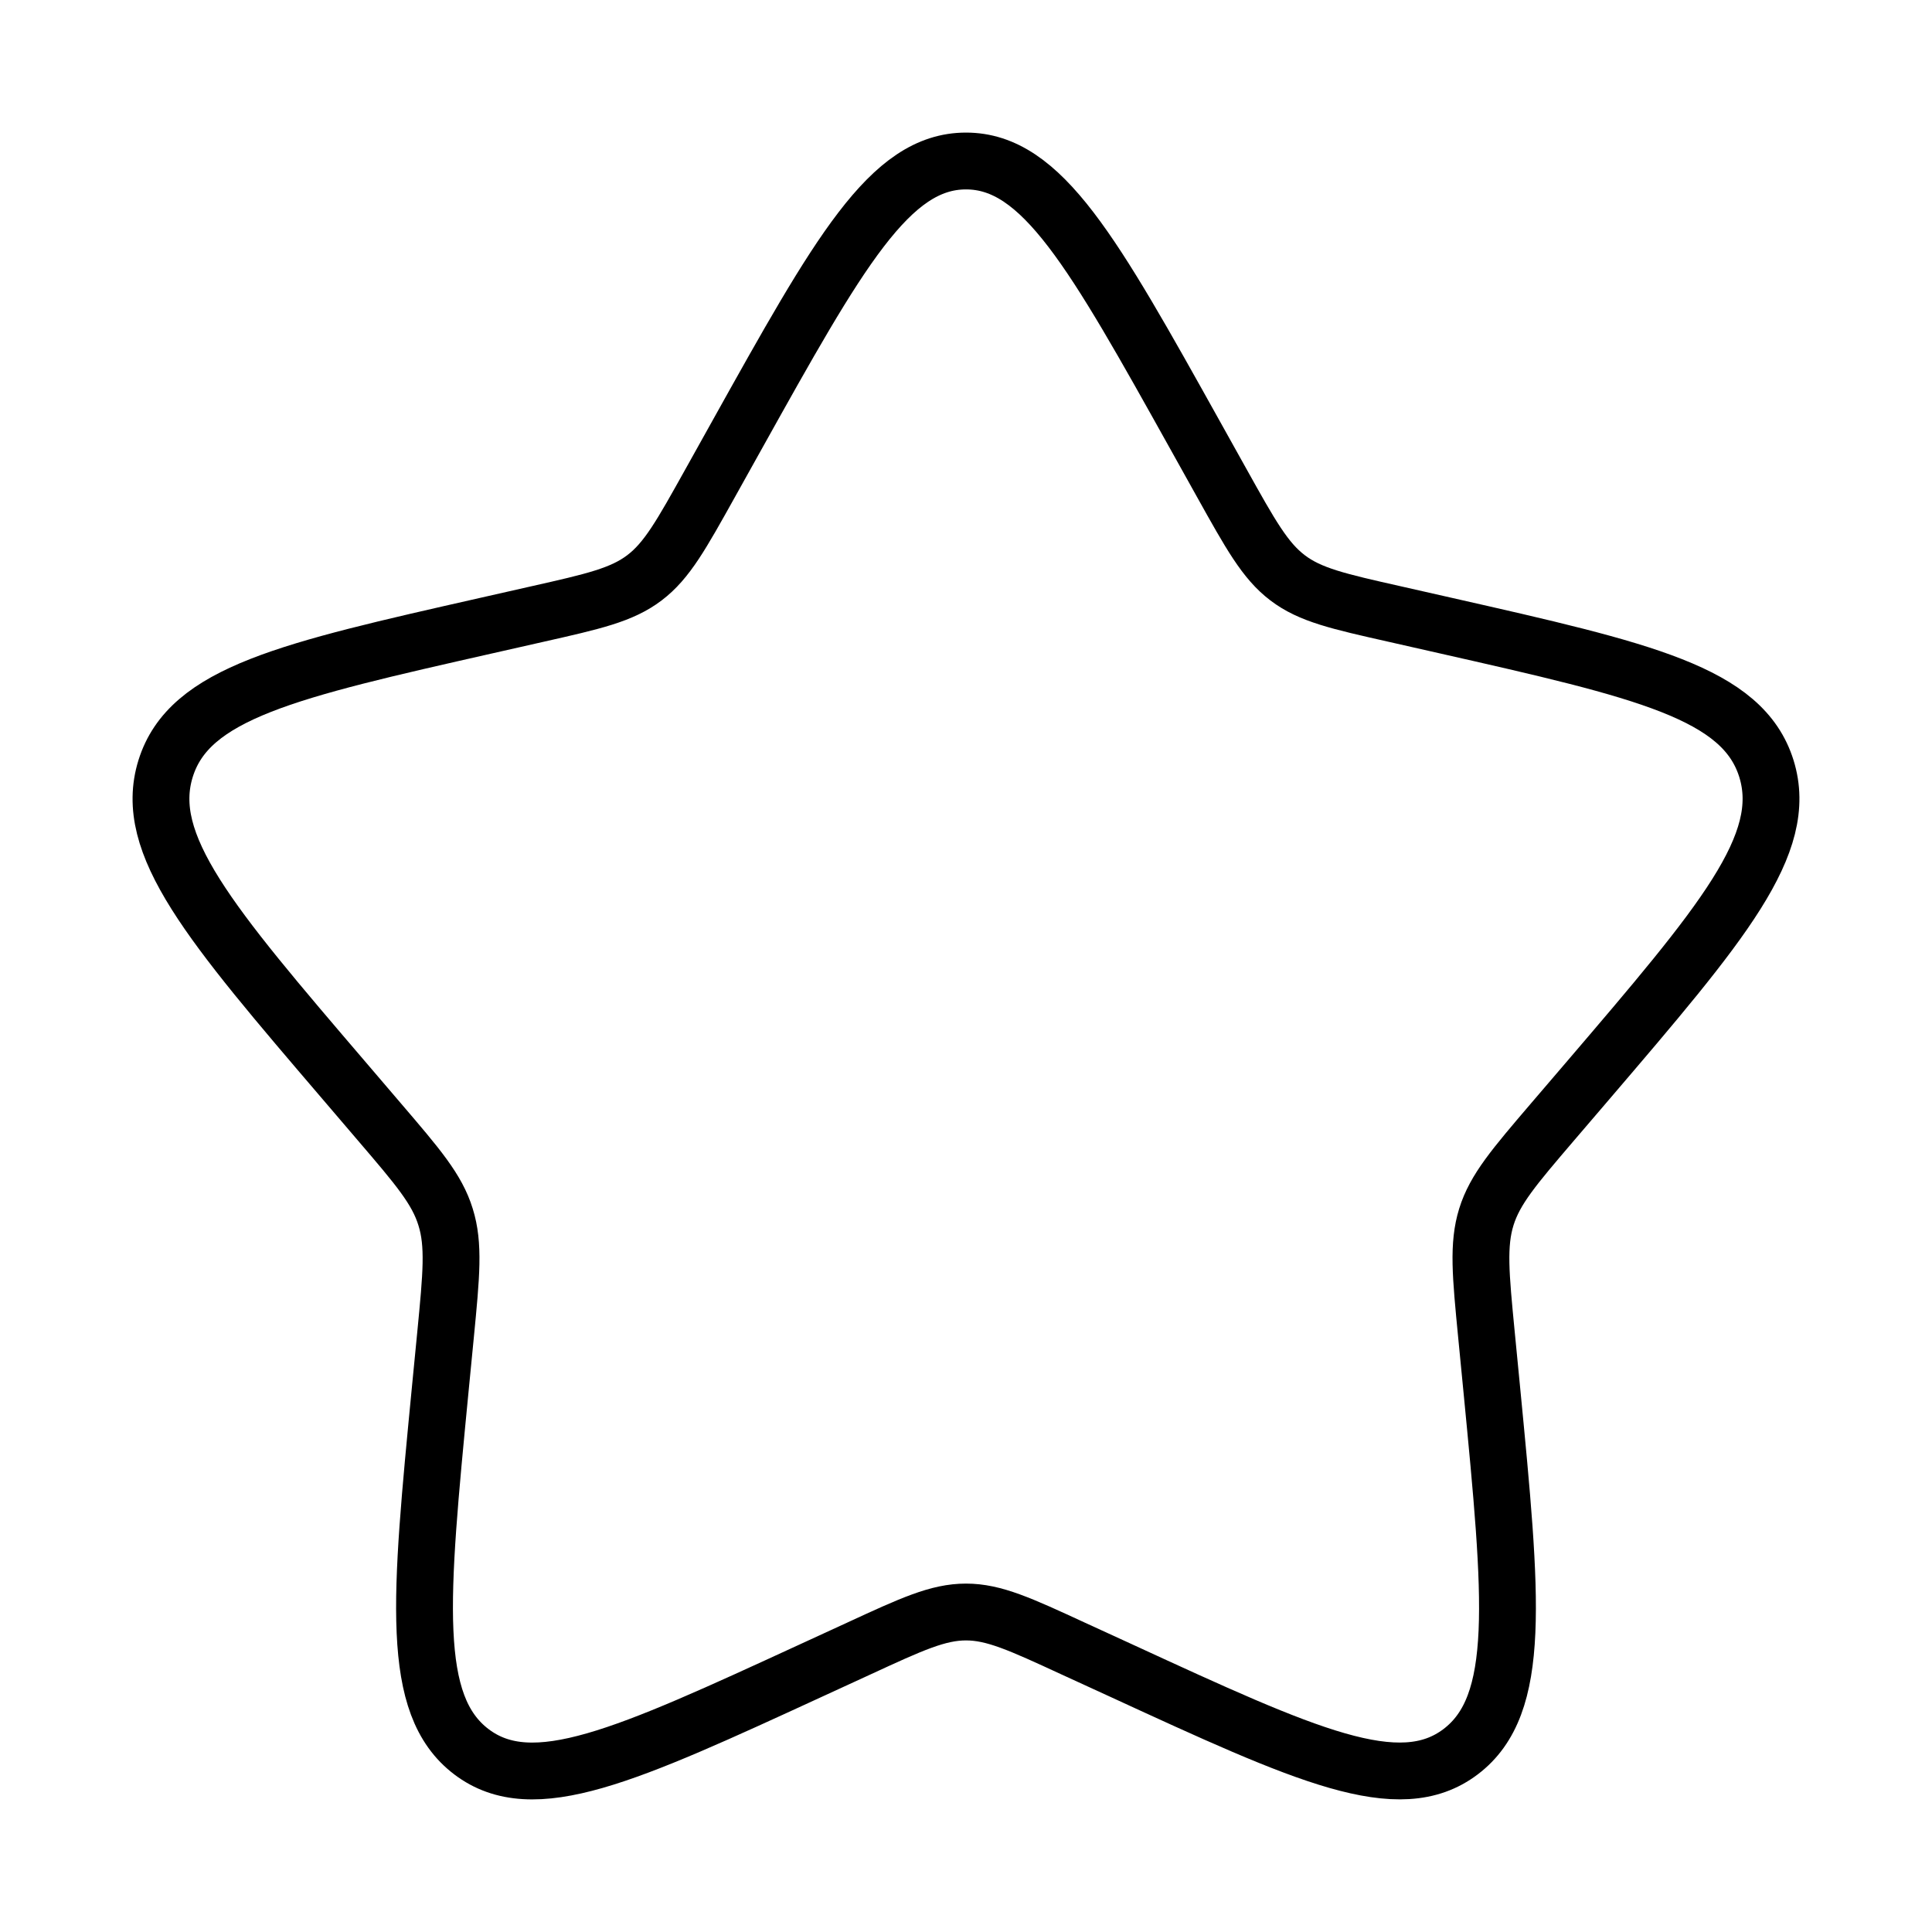 <svg xmlns="http://www.w3.org/2000/svg" width="51" height="51" viewBox="0 0 51 51" fill="none"><path d="M19.45 11.492C22.142 6.664 23.488 4.25 25.5 4.25C27.512 4.25 28.858 6.664 31.55 11.492L32.247 12.742C33.012 14.114 33.394 14.801 33.989 15.253C34.584 15.706 35.328 15.874 36.816 16.209L38.167 16.515C43.395 17.699 46.006 18.29 46.629 20.29C47.249 22.287 45.469 24.372 41.905 28.539L40.983 29.616C39.971 30.8 39.463 31.393 39.236 32.124C39.009 32.857 39.085 33.647 39.238 35.226L39.378 36.665C39.916 42.226 40.186 45.005 38.558 46.24C36.93 47.475 34.482 46.348 29.591 44.096L28.322 43.514C26.932 42.872 26.237 42.553 25.5 42.553C24.763 42.553 24.068 42.872 22.678 43.514L21.412 44.096C16.518 46.348 14.07 47.475 12.444 46.242C10.814 45.005 11.084 42.226 11.622 36.665L11.762 35.228C11.915 33.647 11.991 32.857 11.762 32.126C11.537 31.393 11.029 30.8 10.017 29.618L9.095 28.539C5.531 24.374 3.751 22.289 4.371 20.29C4.992 18.29 7.608 17.697 12.835 16.515L14.187 16.209C15.672 15.874 16.413 15.706 17.011 15.253C17.608 14.801 17.988 14.114 18.753 12.742L19.45 11.492Z" stroke="black" stroke-width="1.5"></path></svg>